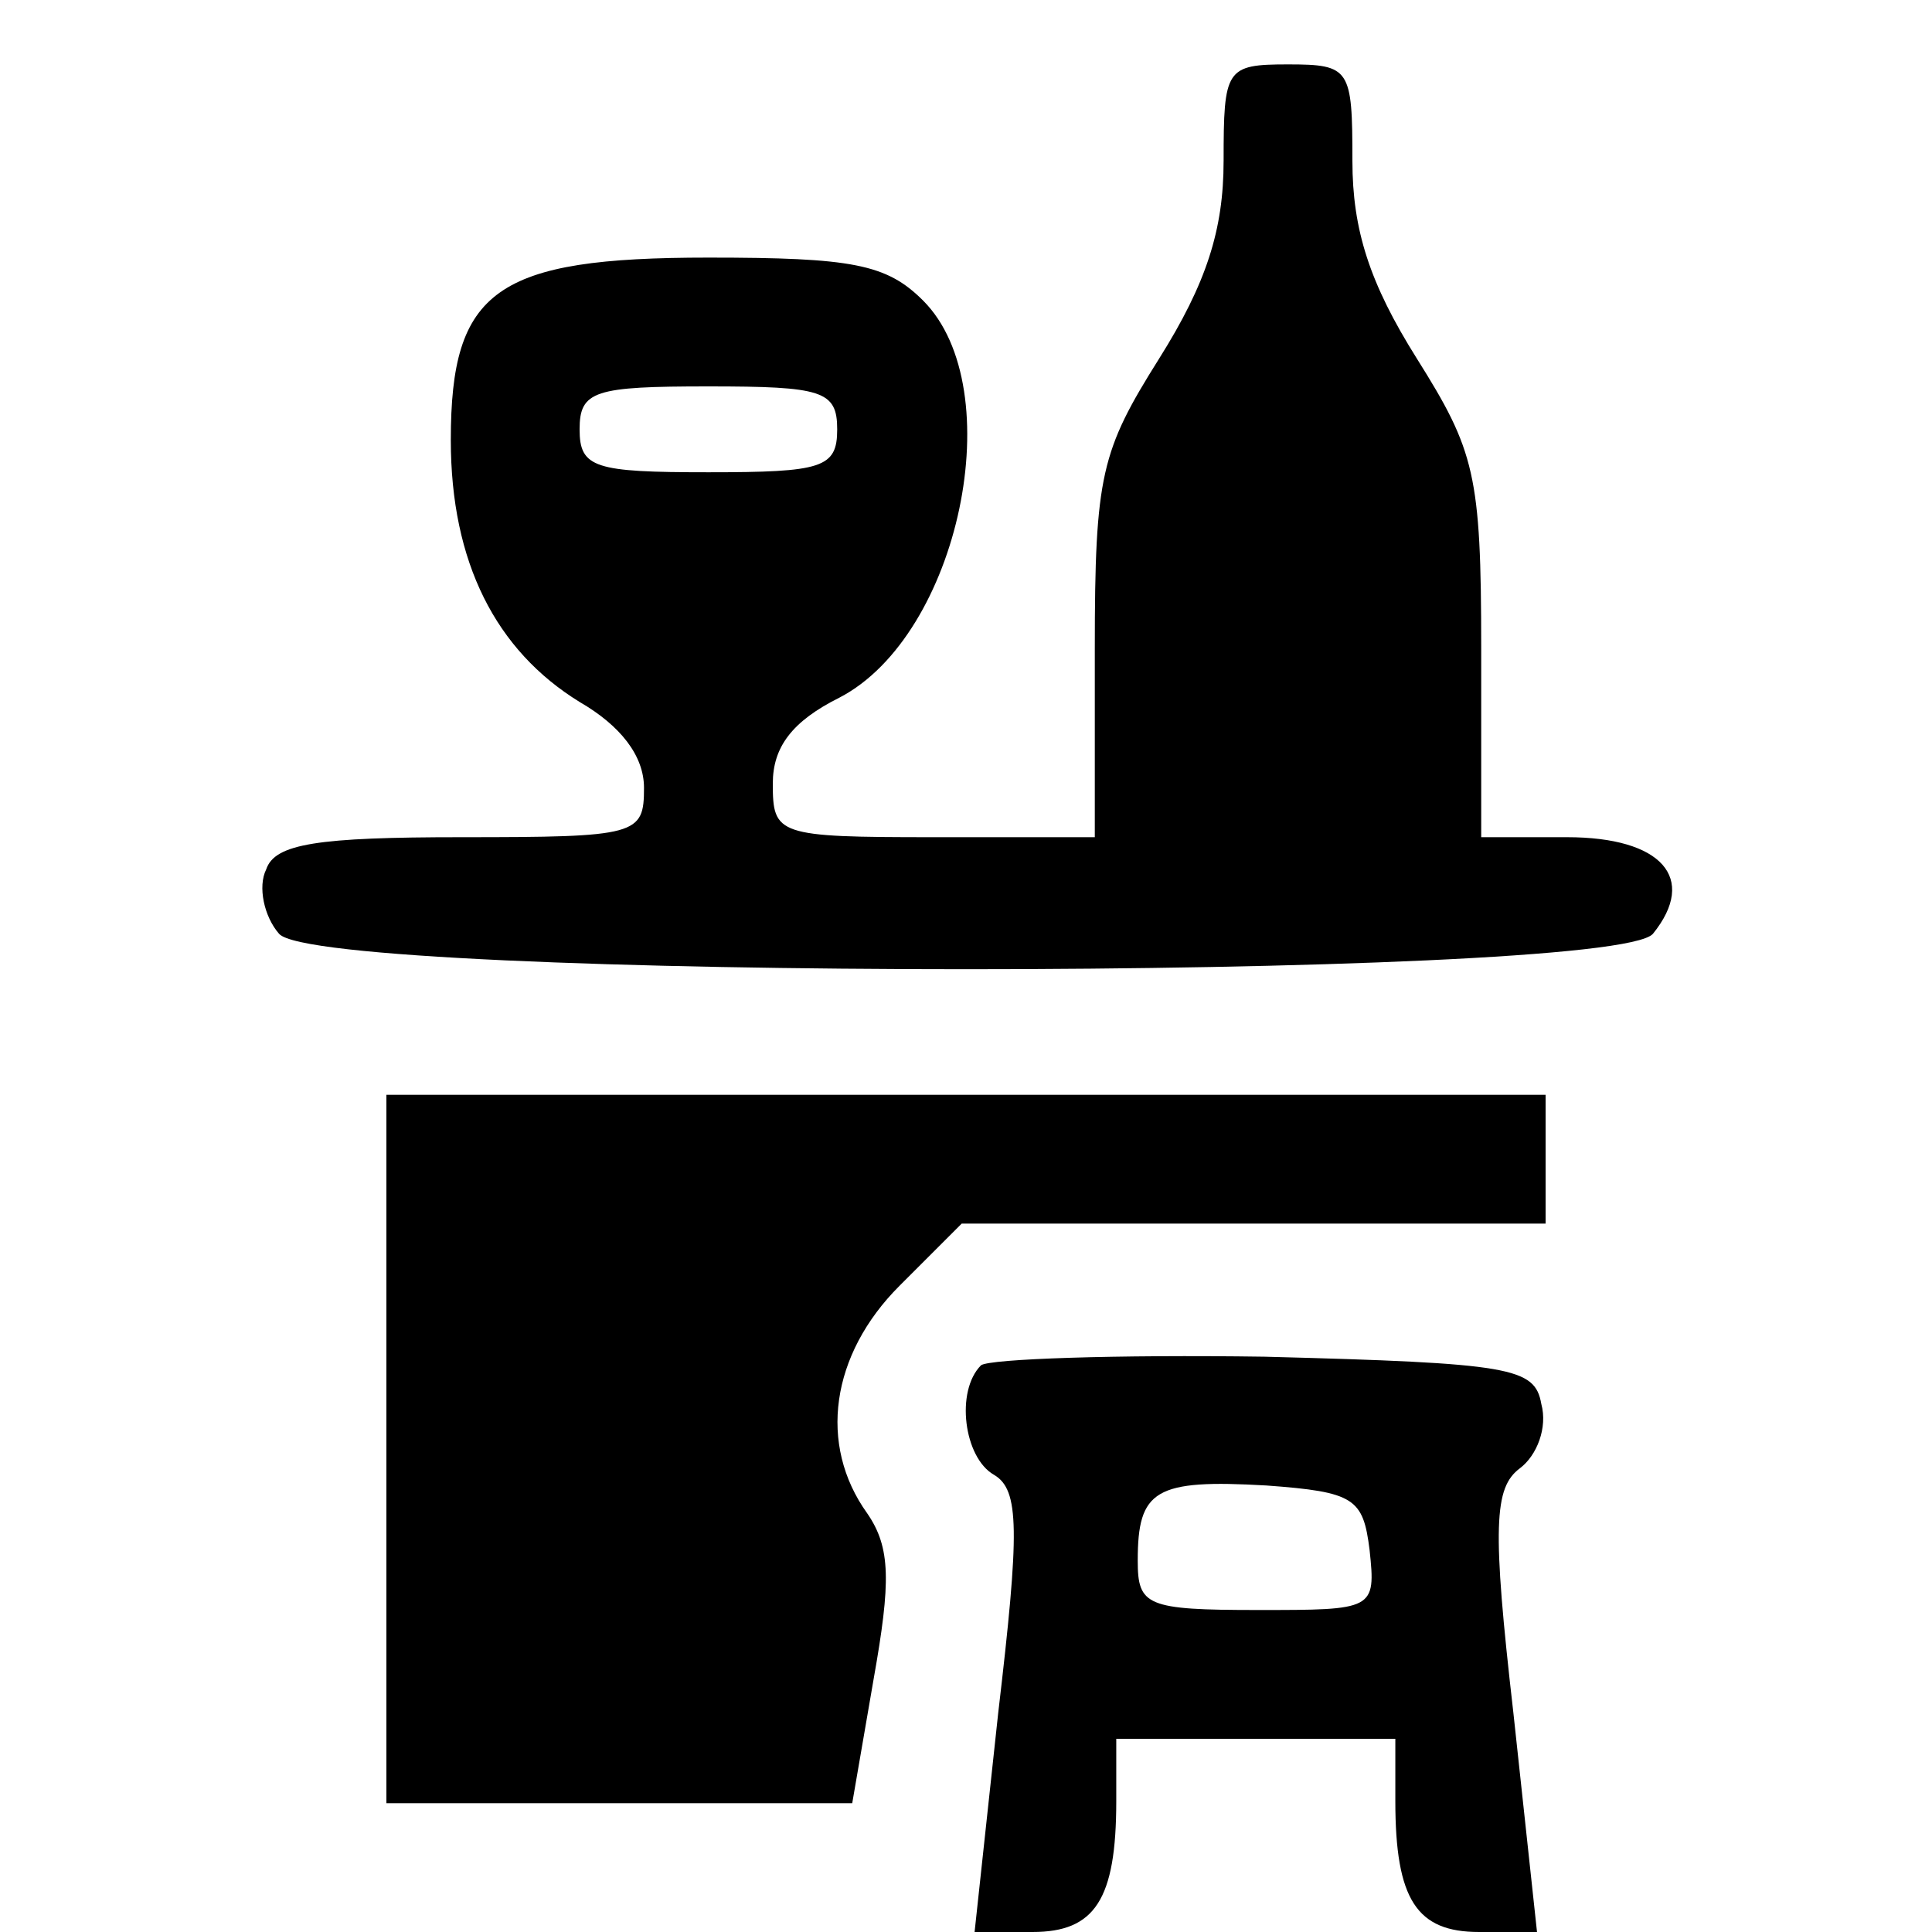 <?xml version="1.0" standalone="no"?>
<!DOCTYPE svg PUBLIC "-//W3C//DTD SVG 20010904//EN"
 "http://www.w3.org/TR/2001/REC-SVG-20010904/DTD/svg10.dtd">
<svg version="1.0" xmlns="http://www.w3.org/2000/svg"
 width="90pt" height="90pt" viewBox="0 0 90 90"
 preserveAspectRatio="xMidYMid meet">

<g transform="translate(0,90) scale(0.1,-0.1)"
fill="#000000" stroke="none">
<path d="M570 825 c0 -32 -8 -57 -30 -92 -27 -43 -30 -54 -30 -135 l0 -88 -75
0 c-73 0 -75 1 -75 25 0 17 9 29 31 40 56 29 80 144 39 185 -17 17 -33 20
-100 20 -99 0 -120 -15 -120 -85 0 -57 21 -98 60 -122 19 -11 30 -25 30 -40 0
-22 -3 -23 -85 -23 -67 0 -87 -3 -91 -15 -4 -8 -1 -22 6 -30 19 -22 621 -22
640 0 21 26 4 45 -40 45 l-40 0 0 88 c0 81 -3 92 -30 135 -22 35 -30 60 -30
92 0 43 -1 45 -30 45 -29 0 -30 -2 -30 -45z m-180 -125 c0 -18 -7 -20 -60 -20
-53 0 -60 2 -60 20 0 18 7 20 60 20 53 0 60 -2 60 -20z"/>
<path d="M180 225 l0 -165 108 0 109 0 10 58 c8 45 8 61 -3 77 -23 32 -17 74
15 106 l29 29 136 0 136 0 0 30 0 30 -270 0 -270 0 0 -165z"/>
<path d="M457 264 c-12 -12 -8 -43 6 -51 12 -7 12 -26 2 -111 l-11 -102 27 0
c29 0 39 15 39 61 l0 29 65 0 65 0 0 -29 c0 -46 10 -61 39 -61 l27 0 -11 102
c-10 87 -9 105 3 114 8 6 13 19 10 30 -3 17 -14 19 -129 22 -69 1 -128 -1
-132 -4z m181 -86 c3 -28 2 -28 -52 -28 -52 0 -56 2 -56 23 0 33 8 38 60 35
41 -3 45 -6 48 -30z"/>
</g>
</svg>
